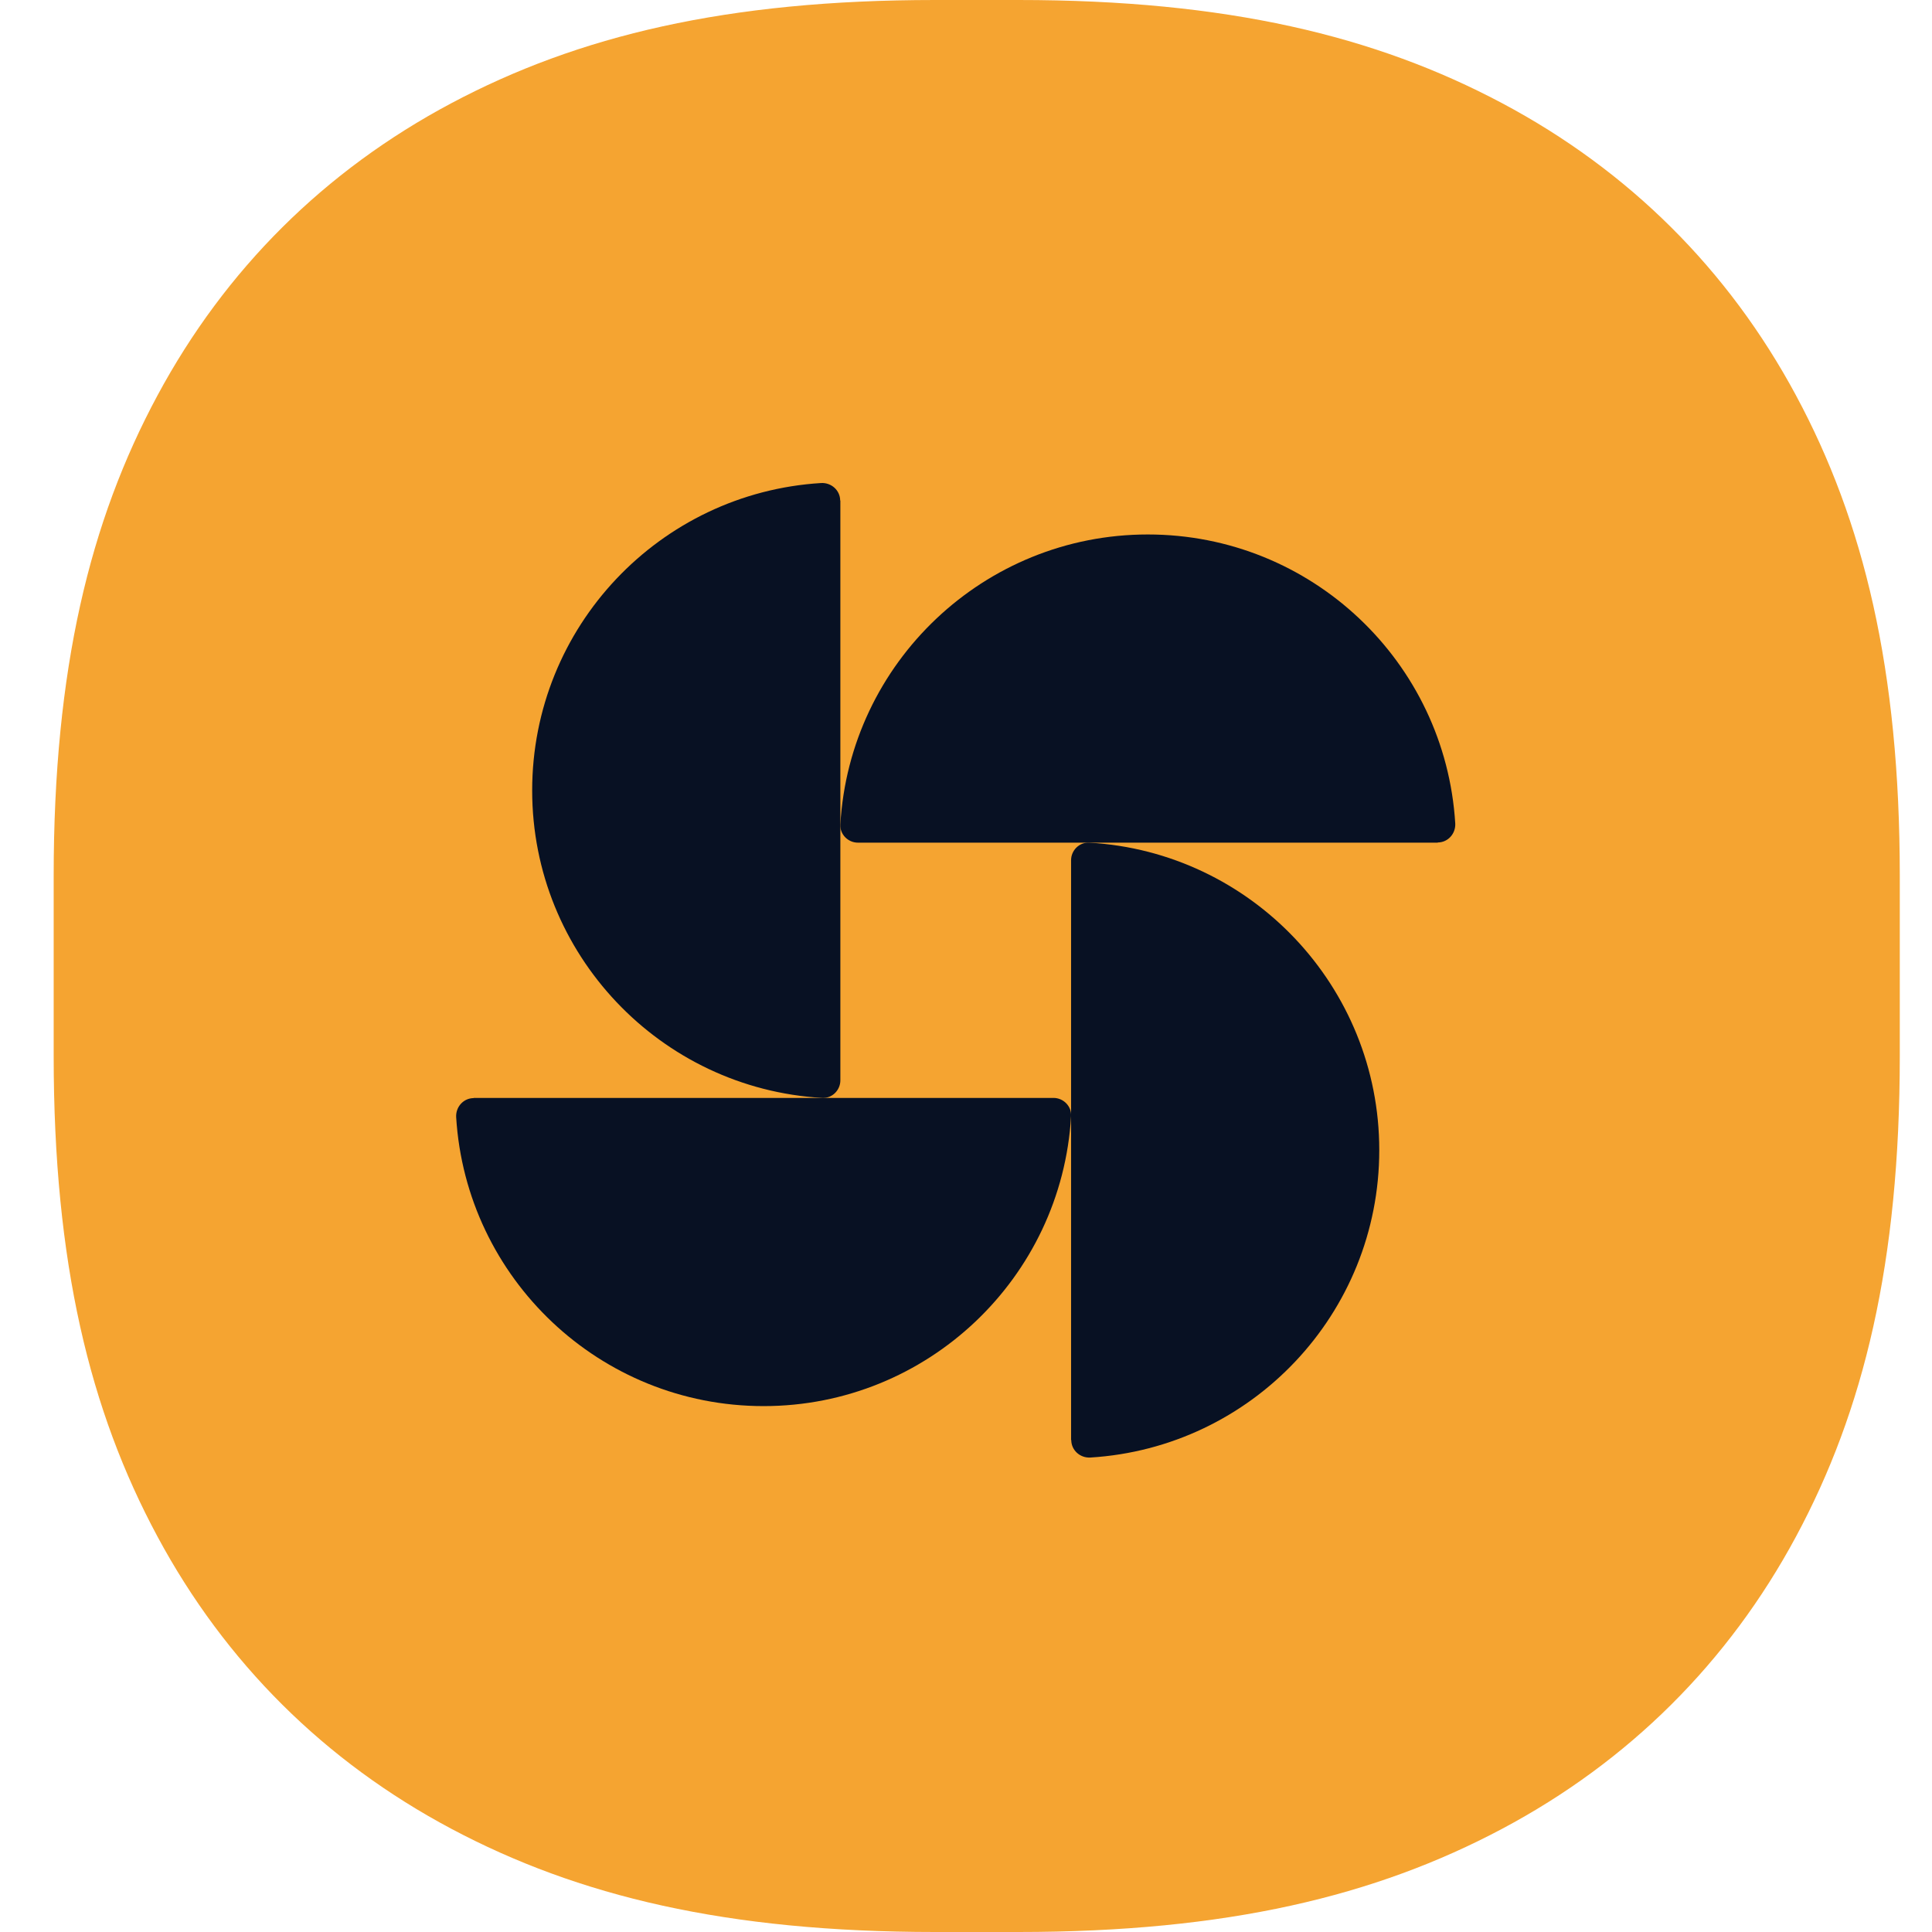 <svg width="64" height="64" viewBox="0 0 64 64" fill="none" xmlns="http://www.w3.org/2000/svg">
<path d="M33.738 0C40.639 0 45.564 1.188 49.761 3.419C53.957 5.65 57.25 8.925 59.494 13.097C61.738 17.268 62.933 22.165 62.933 29.025V34.975C62.933 41.836 61.738 46.732 59.494 50.903C57.25 55.075 53.957 58.35 49.761 60.581C45.564 62.812 40.639 64 33.738 64H30.973C24.072 64 19.147 62.812 14.951 60.581C10.755 58.35 7.462 55.075 5.218 50.903C2.973 46.732 1.778 41.835 1.778 34.975V29.025C1.778 22.165 2.973 17.268 5.218 13.097C7.462 8.925 10.755 5.65 14.951 3.419C19.147 1.188 24.072 2.33886e-05 30.973 0H33.738Z" fill="#F5A431"/>
<path d="M27.832 16.583C27.832 16.244 27.541 15.983 27.201 16.001C21.857 16.328 17.629 20.763 17.629 26.186C17.629 31.608 21.875 36.061 27.238 36.37C27.565 36.388 27.838 36.115 27.838 35.788V16.577L27.832 16.583Z" fill="#081123"/>
<path d="M47.625 27.908C47.965 27.908 48.225 27.617 48.207 27.277C47.88 21.933 43.446 17.705 38.023 17.705C32.6 17.705 28.147 21.951 27.838 27.313C27.82 27.641 28.093 27.914 28.42 27.914H47.631L47.625 27.908Z" fill="#081123"/>
<path d="M35.487 47.701C35.487 48.041 35.778 48.301 36.118 48.283C41.462 47.956 45.69 43.522 45.69 38.099C45.69 32.676 41.444 28.223 36.082 27.914C35.754 27.896 35.481 28.169 35.481 28.496V47.707L35.487 47.701Z" fill="#081123"/>
<path d="M15.694 36.376C15.354 36.376 15.093 36.667 15.111 37.007C15.439 42.351 19.873 46.579 25.296 46.579C30.719 46.579 35.171 42.333 35.481 36.971C35.499 36.643 35.226 36.37 34.898 36.37H15.688L15.694 36.376Z" fill="#081123"/>
</svg>

